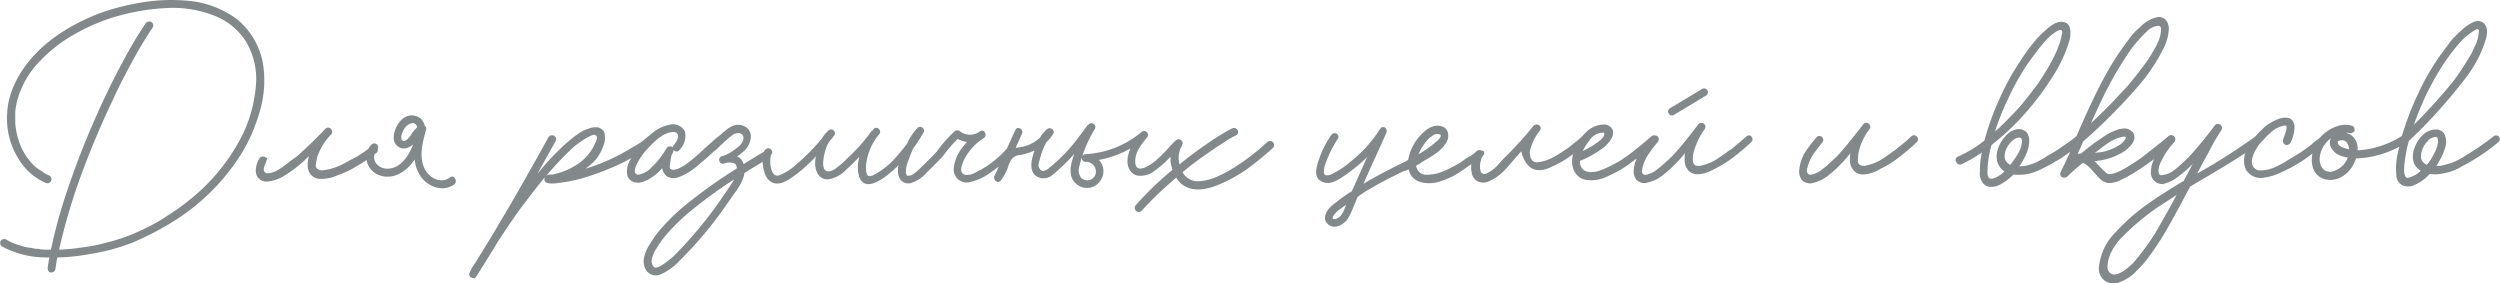 <svg xmlns="http://www.w3.org/2000/svg" viewBox="0 0 512.44 58.05"><defs><style>.cls-1{fill:#83898b;}</style></defs><g id="Layer_2" data-name="Layer 2"><g id="Layer_1-2" data-name="Layer 1"><path class="cls-1" d="M259.69,29.17a44.15,44.15,0,0,1-6.07,4.75,25.92,25.92,0,0,1-3.51,2,11.58,11.58,0,0,1-1.9.76,9.26,9.26,0,0,1-3,.47,3.59,3.59,0,0,1-2.81-1.85c1.43-1.19,2.86-2.31,4.42-3.37,1.33-.94,2.66-1.89,4.08-2.75a13.42,13.42,0,0,1,2.46-1.42.79.79,0,0,0,.29-1.14.85.85,0,0,0-1.14-.28,44,44,0,0,0-5.22,3.22c-1.87,1.28-3.74,2.67-5.52,4.14a6.28,6.28,0,0,1-.17-1.39,4.75,4.75,0,0,1,.57-2.27.68.68,0,0,0,.13-.35c.46-.64-.53-1.53-1.26-.95a14.82,14.82,0,0,0-1.5,1.57,32.63,32.63,0,0,1-2.5,2.49c-.94.82-4.09,3.13-4.33.59-.19-2,1.22-3.76,2.37-5.19a.79.79,0,0,0-1.12-1.12,19.45,19.45,0,0,1-11.43,4.52.79.79,0,0,0,0,1.58,2,2,0,0,1,2,2.64,1.79,1.79,0,0,1-3,.54,2.72,2.72,0,0,1-.28-2.31,21.07,21.07,0,0,1,.77-2.57,27.2,27.2,0,0,1,2.42-5.08.79.79,0,0,0-1.32-.85.8.8,0,0,0-.31.25c-1.23,1.66-2.4,3.32-3.79,4.87A37.32,37.32,0,0,1,215,34.47c-.51.43-1.28.89-1.84.2s-.14-1.51,0-2.11a15.36,15.36,0,0,1,1.29-3.36,9.3,9.3,0,0,0,1.42-1.74c.5-.8-.59-1.52-1.24-1a7,7,0,0,0-1.46,1.75,7.57,7.57,0,0,1-3.34,1.82c-.54.13-1.11.18-1.66.31.44-1,.87-1.92,1.31-2.89s-.94-1.72-1.36-.79c-.58,1.26-1.16,2.53-1.73,3.8A21.94,21.94,0,0,1,202.35,34a22.8,22.8,0,0,1-2.41,1.35,3.2,3.2,0,0,1-2.24.45c-1.51-.56-.1-3.09.39-3.9a11,11,0,0,1,3.59-3.61c.79-.59.09-1.92-.8-1.37a3.38,3.38,0,0,1-4.1,0,.83.83,0,0,0-1.12,0A28.68,28.68,0,0,0,192,31.08c-.92,1-1.93,2-2.91,2.94-.72.7-2,2.13-3,2-.15,0-.21-.08-.22-.1a1.25,1.25,0,0,1-.19-.61,6.36,6.36,0,0,1,.55-2.5c.29-.82.6-1.65,1-2.44a34.35,34.35,0,0,0,2-3.07.79.79,0,0,0-1.24-1,11.72,11.72,0,0,0-2.08,3.15,27.73,27.73,0,0,1-1.92,2.38,15.84,15.84,0,0,1-5,4.08c-.31.13-.84.33-1.13.07a1.72,1.72,0,0,1-.3-.88,6.5,6.5,0,0,1,.12-2.24,11.42,11.42,0,0,1,2.51-5.31c.7-.74-.42-1.86-1.11-1.11-.11.11-.19.23-.29.35a.79.79,0,0,0-.29.26,34.93,34.93,0,0,1-4.77,5.35,17.31,17.31,0,0,1-2.68,2.3l-.45.25-.37.11a1.35,1.35,0,0,1-.82,0c-.63-.25-.7-1.17-.68-1.73a11.06,11.06,0,0,1,.58-2.9,6.07,6.07,0,0,1,.6-1.32c.34-.41.69-.8,1-1.22a.79.79,0,0,0-1.12-1.12,6,6,0,0,0-1.25,1.53A43.54,43.54,0,0,1,163,33.89a9.89,9.89,0,0,1-3.23,2,1,1,0,0,1-1-.06,2.29,2.29,0,0,1-.68-1.23,6,6,0,0,1-.2-1.89A3.21,3.21,0,0,1,158,32a1.49,1.49,0,0,1,0-.18.93.93,0,0,1,.05-.1h0c.75-.69-.37-1.8-1.11-1.11a1.71,1.71,0,0,0-.38.53.78.78,0,0,0-.14.05q-2,1.2-4,2.45a2.34,2.34,0,0,0-1.11-1.48l-.24-.1a9.64,9.64,0,0,0,1.72-1.38c1.23-1.35,1.79-3.79-.19-4.79-1.52-.77-2.9,0-4.06,1-.4.33-.78.67-1.16,1l-.14.08c-1,.76-1.8,1.62-2.75,2.38a19.09,19.09,0,0,1-1.43,1.32l-.75.67c-1,.85-3,2.46-4.27,2.46-.38,0-.76-.09-.76-.66a19.07,19.07,0,0,1,.38-2.37.36.36,0,0,0,.09-.19c.1-.1.1-.19.19-.29a.92.92,0,0,0,.09-.38,1,1,0,0,0,0-.17.72.72,0,0,0,.21.18.79.79,0,0,0,1.13-.29,4.14,4.14,0,0,0,1.05-3.6,2.67,2.67,0,0,0-2.85-1.52,8.14,8.14,0,0,0-3.7,1.61c-.3.24-.6.5-.9.77l-.14.08a5,5,0,0,1-.85.67c.19-.1,0,.09,0,.09l-.19.1c-.19.09-.29.28-.48.38a16.54,16.54,0,0,1-1.7,1A40.22,40.22,0,0,1,120,34.59a12.23,12.23,0,0,0,2.36-2.18,10.11,10.11,0,0,0,1.43-2.84,3.59,3.59,0,0,0,.18-1.71,1.54,1.54,0,0,0-.37-1.14,2.38,2.38,0,0,0-.86-.57,3.51,3.51,0,0,0-2,.19,6.94,6.94,0,0,0-1.9.86,26.57,26.57,0,0,0-3.22,2.56c-1,.94-2.09,2-3,3s-1.67,1.9-2.48,2.87c1.25-2.21,2.48-4.42,3.72-6.66a.8.8,0,0,0-.29-1.14.88.88,0,0,0-1.14.28c-2.75,5-5.59,10-8.44,14.9-1.2,2-2.33,3.94-3.51,5.91-.55.86-1.08,1.72-1.61,2.62l-1.42,2.28-.67,1a9.36,9.36,0,0,0-.47,1,.74.74,0,0,0,.09.95,1.07,1.07,0,0,0,1,.19,2.74,2.74,0,0,0,.47-.67l.46-.73.21-.31.08-.15.86-1.37,2.28-3.7.25-.43c1.42-2.19,2.91-4.38,4.4-6.49,1.79-2.35,3.39-4.52,5.27-6.78a1,1,0,0,0,0,.81c.19.37.57.37,1,.47h.95l2.18-.29a30,30,0,0,0,4.08-.94,55.51,55.51,0,0,0,7.68-3c.61-.31,1.23-.64,1.83-1l-.22.41a4.51,4.51,0,0,0-.57,3.32,2.38,2.38,0,0,0,1.33,1.23,3.21,3.21,0,0,0,1.9-.09A9.39,9.39,0,0,0,135.25,35c.16-.17.32-.36.48-.55a2.74,2.74,0,0,0,.85,1.6,2.57,2.57,0,0,0,2.18.38,11.78,11.78,0,0,0,3.41-1.81c1.05-.85,2.09-1.7,3.13-2.65l1.17-1.06a.85.85,0,0,0,.29-.19c.69-.68,1.4-1.35,2.13-2,.39-.36.79-.71,1.21-1a3.82,3.82,0,0,1,.49-.33l.06,0,.1,0a2.44,2.44,0,0,1,.54-.09,1,1,0,0,1,1.12,1,2.66,2.66,0,0,1-1,1.72,17.13,17.13,0,0,1-1.78,1.29A5.81,5.81,0,0,1,148,32a.79.79,0,0,0,.42,1.53,3,3,0,0,1,2.22,0,1.28,1.28,0,0,1,.38,1,104.73,104.73,0,0,0-9.71,6.85,42.66,42.66,0,0,0-6.11,5.83,21.13,21.13,0,0,0-2,2.85A8.07,8.07,0,0,0,132,52.84a3.66,3.66,0,0,0,.53,2.68,2.39,2.39,0,0,0,2.81.75,11.6,11.6,0,0,0,3.95-2.82,79,79,0,0,0,9.28-11c.7-1,1.4-2,2.07-2.95a12,12,0,0,0,1.8-3.27,5.42,5.42,0,0,0,.14-.76c1.24-.77,2.49-1.54,3.74-2.29,0,.37.06.72.1,1,.19,1.3.75,2.9,2.14,3.33s2.77-.46,3.82-1.17a29.23,29.23,0,0,0,4.31-3.7c.19-.18.36-.38.55-.57,0,.19-.07.38-.1.57-.27,1.83.39,4.29,2.69,4.11a6.27,6.27,0,0,0,3.59-1.95c.95-.83,1.85-1.74,2.73-2.67a7.4,7.4,0,0,0-.09,3.93c1.24,3.95,5.92,0,8.12-2.21a4.52,4.52,0,0,0,0,2.13,2.05,2.05,0,0,0,2.47,1.56A7,7,0,0,0,190,35.32c.92-.9,1.85-1.8,2.74-2.75a.47.47,0,0,0,.12-.09l.24-.28.24-.26a.57.57,0,0,0,.08-.13,28.73,28.73,0,0,1,2.89-3.34,5,5,0,0,0,1.9.63,14.75,14.75,0,0,0-1,1.22,8,8,0,0,0-1.73,4.32,2.66,2.66,0,0,0,2.88,2.76,10.61,10.61,0,0,0,4.61-2c.6-.39,1.18-.82,1.75-1.26l-.87,1.92c-.35.77.58,1.67,1.24,1l.12-.16h0a9.77,9.77,0,0,0,1.52-3,5.07,5.07,0,0,1,.73-1.38,2.52,2.52,0,0,1,1.64-.76,10.71,10.71,0,0,0,2.94-.91c-.09.26-.17.53-.25.8-.53,1.74-.85,4.15,1.39,4.8a2.74,2.74,0,0,0,2.57-.61c.89-.72,1.74-1.49,2.55-2.29.66-.65,1.29-1.31,1.9-2-.57,1.64-1.17,3.57-.38,5.18a3.44,3.44,0,0,0,3.89,1.68,3.53,3.53,0,0,0,2.46-3.55,3.35,3.35,0,0,0-.92-2.08,21,21,0,0,0,6.46-2.34,7.44,7.44,0,0,0-.58,2.08c-.18,1.53.46,3.18,2.12,3.49a4.73,4.73,0,0,0,3.42-1,20.45,20.45,0,0,0,3.2-2.82l.06-.07c0,.34,0,.68,0,1a9.21,9.21,0,0,0,.4,1.69h0A66.41,66.41,0,0,0,232.85,42a.88.88,0,0,0,0,1.23.84.84,0,0,0,1.13,0,73.72,73.72,0,0,1,6.17-6c.31-.29.63-.56.94-.84a6,6,0,0,0,.86,1.12c2.28,2.09,5.5,1.33,8,.29a32,32,0,0,0,5.79-3.23c1.8-1.33,3.51-2.75,5.21-4.27a.86.86,0,0,0,0-1.14A.89.89,0,0,0,259.69,29.17ZM111.92,36.09a69.81,69.81,0,0,1,5.69-6c.57-.48,3.89-2.94,4.46-2.38.66.38,0,1.43-.19,1.9a9.79,9.79,0,0,1-3.7,4.17,13.64,13.64,0,0,1-4.55,1.9l-.38.1H113A1.57,1.57,0,0,0,112,36S112,36.07,111.92,36.09Zm.57,1.44h.13C112.42,37.59,112.35,37.53,112.49,37.53Zm21.81-4-.66.66a4.6,4.6,0,0,1-2.85,1.62.67.67,0,0,1-.66-.76c0-1.14,1.23-2.94,2.09-4l1.23-1.32c1.33-1.33,2.85-2.66,4.65-2.66A.85.85,0,0,1,139,28a2.89,2.89,0,0,1-.66,1.43l-.29.38a.68.68,0,0,0-.12.46.9.9,0,0,0-.16-.18.88.88,0,0,0-1.14.29A19.06,19.06,0,0,1,134.3,33.55Zm16.15,3.31c-.92,1.56-2,3-3,4.5a85.69,85.69,0,0,1-8.32,10.1,17,17,0,0,1-3.59,3c-.37.21-1.1.65-1.56.24a2,2,0,0,1-.36-1.65,7.15,7.15,0,0,1,1.07-2.31,20,20,0,0,1,1.93-2.66A42.46,42.46,0,0,1,142,42.9a96.8,96.8,0,0,1,8.49-6.13Z"/><path class="cls-1" d="M357.92,28c-.43.36-1.24,1.09-1.48,1.28-.72.58-1.93,1.66-1.59,1.29-1,.68-2.12,1.54-3.11,2.15A9.57,9.57,0,0,1,348.39,34c-.94.1-1.25-.3-1.38-.9a6.59,6.59,0,0,1,.07-1.55,14.58,14.58,0,0,1,2.36-5.12.78.78,0,0,0-.28-1.13.8.8,0,0,0-1.11.28c-1.71,2.2-3.41,4.44-5.33,6.46-.36.37-1.25,1.16-1.47,1.37-.61.57-1.31,1.11-1.73,1.43a4.9,4.9,0,0,1-2.19,1c-.64.09-.8-.56-.78-.82a8.27,8.27,0,0,1,1.59-3.74,20.85,20.85,0,0,1,1.66-2.15.84.84,0,0,0,0-1.11c-.28-.26-.3-.21-.61-.27a.81.81,0,0,0-.75.25c-1,.85-2,1.73-3.06,2.54a35,35,0,0,1-3.21,2.34,31.75,31.75,0,0,1-3.64,1.86c-1.78.72-4.18,1.08-4.68-1.23,0-.13,0-.38,0-.52a20.7,20.7,0,0,0,4.44-2.44,6.69,6.69,0,0,0,2.1-2.31,2.35,2.35,0,0,0,.2-1.55,1.67,1.67,0,0,0-.65-.79,1.84,1.84,0,0,0-.95-.37,5.2,5.2,0,0,0-3.85,1.54c-.36.31-.6.64-.91.94s-1.12,1-1.33,1.13c-.67.54-1.92,1.6-1.56,1.23-.9.62-2,1.37-3,1.88a8.06,8.06,0,0,1-3.15,1,1.34,1.34,0,0,1-1.44-.91,4.06,4.06,0,0,1-.18-1.25,10.25,10.25,0,0,1,2.12-4.37.8.8,0,0,0-.33-1.13,1,1,0,0,0-1.19.38c-1.58,2-3.35,3.9-5.07,5.66-.31.33-.69.65-.87.85L306.86,34a7.22,7.22,0,0,1-2.28,1.6.85.85,0,0,1-1.08-.45,4.17,4.17,0,0,1,.11-2.45c.13-.65.31-.58.57-1.11a.48.48,0,0,0-.38-.72l-.44-.1a.9.9,0,0,0-.77.28,6.9,6.9,0,0,1-1.69,1.19l-.58.35c.15,0,0,0-.05.06s-.06,0-.12.12a2,2,0,0,1-.28.18c-.42.28-.92.62-1.37.86-2.1,1.12-3.83,2.07-6.35,2a2.06,2.06,0,0,1-1.87-1.85s.08-.06.15-.1a2.25,2.25,0,0,1,.38-.18c.11,0,.2-.16.29-.22,1-.66,2.29-1.31,3.2-2a8.43,8.43,0,0,0,2.14-2.2,2.64,2.64,0,0,0,.39-1.71,1.79,1.79,0,0,0-1-1.55,3.14,3.14,0,0,0-2.26-.05,5,5,0,0,0-1.6,1,10,10,0,0,0-3.33,5.84c-.23.12-.5.29-.73.4-2.55,1.23-5,2.5-7.49,3.91-.32.18-.62.38-.94.57.08-.19.17-.38.25-.58,1.44-3.28,3-6.58,4.44-9.86.39-.9-.74-1.7-1.3-.78a26.86,26.86,0,0,1-6.18,6.8,16.41,16.41,0,0,1-3.85,2.5c-.56.23-1.4.4-1.48-.39a5.77,5.77,0,0,1,.52-2.31,23.47,23.47,0,0,1,2.36-4.63c.51-.89-.76-1.56-1.33-.77a19.12,19.12,0,0,0-2.51,4.88c-.58,1.69-1.34,4,.76,4.78,1.74.7,3.49-.67,4.93-1.65a38.82,38.82,0,0,0,4.14-3.45c-1.07,2.28-2.05,4.66-3.12,6.93-.11.22-.41.27-.61.41a39.93,39.93,0,0,0-3.65,2.74c-1.06,1-1.85,2.56-.71,3.61s2.54.51,3.57-.43,1.47-2.65,2.08-3.9c.21-.42.29-1,.61-1.3a24.29,24.29,0,0,1,3-1.89c1.62-1,4.64-2.47,5.83-3.07l.16-.08c.59-.21.88-.3,1.34-.5a4.1,4.1,0,0,0,.64,1.42,3.87,3.87,0,0,0,1.79,1.17,7,7,0,0,0,4.16-.18,15.9,15.9,0,0,0,3.65-1.69c1-.67,1.67-1.14,2.61-1.8a6,6,0,0,0,.12,1.9,2.41,2.41,0,0,0,1,1.51,2.73,2.73,0,0,0,2.15.25,9.64,9.64,0,0,0,3.5-2.37c1.32-1.36,2.16-2.49,3.36-3.78.05-.05.11-.18.13-.12a7,7,0,0,0,.39,1.27,5.37,5.37,0,0,0,1,1.59,3,3,0,0,0,1.56.92,4.7,4.7,0,0,0,1.75-.07,7.21,7.21,0,0,0,1.75-.68,19.16,19.16,0,0,0,3.49-2l.65-.47a6,6,0,0,0-.14,2.24,3.85,3.85,0,0,0,1,2.1,3.33,3.33,0,0,0,1.78.92,7.12,7.12,0,0,0,4.09-.56,25,25,0,0,0,3.5-1.81c1.07-.66,1.84-1.28,2.82-2a7,7,0,0,0-.61,2.53,2.63,2.63,0,0,0,.57,1.82,2.12,2.12,0,0,0,1.87.66,7.66,7.66,0,0,0,3.53-1.59,29.54,29.54,0,0,0,4.4-4.33c.05-.06.16-.24.15-.17a7.92,7.92,0,0,0-.05,1.77,3.16,3.16,0,0,0,.75,1.78,2.41,2.41,0,0,0,1.62.75,5.5,5.5,0,0,0,1.9-.27,9.93,9.93,0,0,0,1.9-.84,23.71,23.71,0,0,0,3.71-2.3,48.55,48.55,0,0,0,3.78-3.2A.8.8,0,0,0,359,28C358.75,27.6,358.16,27.76,357.92,28Zm-82,14c-.46,1.15-.86,2.47-2.12,2.87-.39.12-.77.06-.58-.45a4.13,4.13,0,0,1,1.33-1.44c.48-.36.94-.72,1.4-1C276,41.85,275.92,41.91,275.9,41.93Zm17.26-13.82c.63-.57,1.22-.92,2-.59.4.17-.11.88-.55,1.25a27.85,27.85,0,0,1-2.26,1.78c-.62.37-1,.66-1.61,1A10.32,10.32,0,0,1,293.16,28.11ZM324.33,31s.05-.05.05,0S324.35,31,324.33,31Zm3.88-3.79c.43,0,.56-.11.61.1.23.93-1.69,2.1-2.33,2.52s-1.18.66-1.82,1l-.25.13a14.11,14.11,0,0,1,1.84-2.76A3.43,3.43,0,0,1,328.21,27.22Z"/><path class="cls-1" d="M391.73,28c-.57.48-1,.95-1.51,1.33-1.43,1.14-1.62,1.33-1.52,1.24-1.05.75-2.09,1.51-3.13,2.18A10.51,10.51,0,0,1,382.15,34c-.76,0-1.33-.29-1.33-1,0-.38.1-1.62.1-1.52a12.07,12.07,0,0,1,2.37-5.12A.88.88,0,0,0,383,25.3a.79.79,0,0,0-1.14.28c-1.71,2.18-3.42,4.37-5.31,6.45L375,33.46a19,19,0,0,1-1.71,1.42,4.81,4.81,0,0,1-2.18.95.82.82,0,0,1-.76-.86A8.89,8.89,0,0,1,372,31.18c.57-.76,1.05-1.42,1.62-2.09A.81.81,0,0,0,372.48,28a29.43,29.43,0,0,0-2.56,3.32,8.85,8.85,0,0,0-1.14,3.8,2.91,2.91,0,0,0,.57,1.8,2.35,2.35,0,0,0,1.9.66,7.91,7.91,0,0,0,3.5-1.61,26.89,26.89,0,0,0,4.37-4.36l.16-.18a6.72,6.72,0,0,0-.07,1.79A3.15,3.15,0,0,0,380,35a2.54,2.54,0,0,0,1.61.76,6.1,6.1,0,0,0,1.9-.28,6.8,6.8,0,0,0,1.9-.86,18.19,18.19,0,0,0,3.7-2.27,40.76,40.76,0,0,0,3.79-3.23.77.77,0,0,0,0-1.14A.78.78,0,0,0,391.73,28Z"/><path class="cls-1" d="M411.18,30.61s0,0,0,0S411.25,30.46,411.18,30.61Z"/><path class="cls-1" d="M479.18,29.19c0,.19.1-.19,0,0Z"/><path class="cls-1" d="M512.19,28a.78.78,0,0,0-1.14,0c-.95.76-1.9,1.43-2.85,2.09s-1.89,1.23-2.84,1.8A13,13,0,0,1,500.14,34l-.75,0A8.6,8.6,0,0,0,500,33a11.94,11.94,0,0,0,1.33-3.22,3.84,3.84,0,0,0-.19-2.09,1.89,1.89,0,0,0-1.89-1.14,3.79,3.79,0,0,0-2.66,1.14A6.17,6.17,0,0,0,495,30.14a4.45,4.45,0,0,0-.19,3.32A3.47,3.47,0,0,0,496.2,35a5.32,5.32,0,0,1-2.7,1.46c-1.33-.09-.38-4.65-.28-5.22a12.93,12.93,0,0,1,.47-2.08c0-.09.05-.18.07-.26a105.53,105.53,0,0,0,11.5-12.74,24.81,24.81,0,0,0,4.08-7.49c.38-1.14.85-2.84-.19-3.89a1.87,1.87,0,0,0-2.09-.28,7.64,7.64,0,0,0-1.7,1,26.18,26.18,0,0,0-2.94,2.84c-.86,1.14-1.62,2.18-2.47,3.32a51.44,51.44,0,0,0-4.36,7.68,61.39,61.39,0,0,0-3.26,8.52,18.79,18.79,0,0,1-9.08,2.95,4.73,4.73,0,0,0,0-.65,3.13,3.13,0,0,0-2.47-2.94h.48c.09,0,.28.09.38.09a1,1,0,0,0,1-.57.87.87,0,0,0-.66-1c-2.09-.57-4.27.47-5.79,1.8-.21.2-.41.42-.61.64l-1.29,1-.38.29c.19-.1,0,.09,0,.09l-.18.1-.86.66c-1,.76-2.09,1.42-3.22,2.09l-1.62,1c-.57.28-1.23.66-1.7.85a7.38,7.38,0,0,1-2.85.66,1.68,1.68,0,0,1-1.9-1.61c-.09-1.42,1.14-3.41,2.09-4.36.57-.57,1-1.14,1.61-1.61a5.3,5.3,0,0,1,3.13-1.62c.76,0-.28,2.37-.38,2.75a.91.91,0,0,0,.29,1.14.88.88,0,0,0,1.14-.28,7,7,0,0,0,.85-3.32,2,2,0,0,0-.85-1.71,3.49,3.49,0,0,0-2.19,0,10.25,10.25,0,0,0-2.94,1.61,22,22,0,0,0-2,2l-.07.09h0a124,124,0,0,1-11.89,7.57c.79-1.49,1.58-3,2.4-4.44a41.21,41.21,0,0,1,2.57-4.46.8.8,0,0,0-.29-1.14.7.7,0,0,0-.33-.12.65.65,0,0,0-.31,0,.82.82,0,0,0-.5.39,82.81,82.81,0,0,1-5.31,6.45c-1.23,1.14-2,1.9-2.84,2.56A5.2,5.2,0,0,1,443,35.92c-.47,0-.56-.57-.56-.85a4.34,4.34,0,0,1,.56-2,14.11,14.11,0,0,1,2.66-3.89.89.89,0,0,0,0-1.19l0-.05a.89.89,0,0,0-1.23,0c-.76.67-1.71,1.43-2.56,2.09-.48.38-.67.57-3.42,2.66-1.8,1.13-4.36,3-6.16,3-.38,0-.47-.19-1.33-.95l-.95-1a6.07,6.07,0,0,0-.7-.73l.23,0a13,13,0,0,0,6.16-2.18c1.05-.85,2.28-2.09,1.62-3.51a2.29,2.29,0,0,0-1.9-1,5.55,5.55,0,0,0-1.71.38,12.64,12.64,0,0,0-2.94,1.61,33.3,33.3,0,0,0-3,2.18c-.42.33-.83.67-1.24,1a1.86,1.86,0,0,0-.66.07L427,29a115.19,115.19,0,0,0,11.64-11.74A37.58,37.58,0,0,0,443.43,10a9.54,9.54,0,0,0,1.13-4.17A2.89,2.89,0,0,0,444,4.15a2.08,2.08,0,0,0-1.62-.67,6.51,6.51,0,0,0-3.51,1.9,14,14,0,0,0-2.75,3,54,54,0,0,0-4.74,7.39c-2.14,3.92-3.94,8-5.75,12.12l0,0A22.28,22.28,0,0,1,422.75,30a20.73,20.73,0,0,1-2.85,1.8c-1.7,1.14-3.79,2.28-5.78,2.28h-.19a12.38,12.38,0,0,0,1-1.71,7.65,7.65,0,0,0,1-3.22,2.76,2.76,0,0,0-.57-2.09,2.34,2.34,0,0,0-1.9-.57A3.94,3.94,0,0,0,411,28c-1.42,1.52-2.37,4.08-1.23,6a3.2,3.2,0,0,0,1.09,1.13,5.54,5.54,0,0,1-2.61,1.53c-.67-.1-.67-.38-.86-.86v-.47a19.8,19.8,0,0,1,.84-5.62c.39-.31.78-.61,1.16-.93a49.54,49.54,0,0,0,6-5.88,53.46,53.46,0,0,0,5.22-7,28.39,28.39,0,0,0,3.6-7.68c.29-1.23.48-3.41-1.23-3.7-1.33-.28-2.56.67-3.51,1.52a19,19,0,0,0-2.75,2.85,32.08,32.08,0,0,0-2.47,3.41,49.45,49.45,0,0,0-4.36,7.87,55.54,55.54,0,0,0-3.13,8.63h0l-.47.37a24.19,24.19,0,0,1-5,2.94.74.74,0,0,0-.28,1.14.79.79,0,0,0,1.13.38,28.41,28.41,0,0,0,4.1-2.38c-.12.58-.22,1.16-.3,1.72a15.91,15.91,0,0,0-.1,2.18,3,3,0,0,0,.38,2,2.12,2.12,0,0,0,1.52,1.14,4,4,0,0,0,2.09-.38,12.22,12.22,0,0,0,2.88-2.13,10.2,10.2,0,0,0,3.47-.24,15,15,0,0,0,3.13-1.33c.85-.38,1.71-.95,2.56-1.42s1.66-1.11,2.47-1.68c-.06.15-.13.3-.19.44-.56,1.21-1.12,2.41-1.67,3.53a.8.8,0,0,0-.11.23.73.73,0,0,0,.12.82s0,.05,0,.07a1,1,0,0,0,1.24,0,41,41,0,0,1,3.13-2.75l.1-.09a10.9,10.9,0,0,1,1.23.85c.75.76,1.42,1.61,2.18,2.37a3,3,0,0,0,1.8.95,5.67,5.67,0,0,0,1.71-.28,24.78,24.78,0,0,0,3.51-1.81c1.41-.86,2.79-1.82,4.14-2.83a6.16,6.16,0,0,0-.64,2.55,2.45,2.45,0,0,0,.57,1.8,2.32,2.32,0,0,0,1.9.76A8.06,8.06,0,0,0,446.74,36a20.82,20.82,0,0,0,2.72-2.42l-1.85,3.49-.11.07c-2.37,1.42-4.83,2.94-7.11,4.55a41.08,41.08,0,0,0-6.83,6,11.65,11.65,0,0,0-3.32,7,3,3,0,0,0,4.27,3.13,8.46,8.46,0,0,0,3.32-2.18,21.07,21.07,0,0,0,2.46-2.75,61.54,61.54,0,0,0,4.56-7.11c1.4-2.48,2.73-5,4.07-7.53,3.8-2.26,7.64-4.45,11.29-6.87a4.91,4.91,0,0,0,.1,3.3,3.51,3.51,0,0,0,3.22,1.8,11.22,11.22,0,0,0,4-1.14,27.08,27.08,0,0,0,4.94-2.75L474,31.49A5.59,5.59,0,0,0,474,34a3.51,3.51,0,0,0,2.56,2.75,4.67,4.67,0,0,0,3.7-.67,6.17,6.17,0,0,0,2.19-2.46,8.46,8.46,0,0,0,.49-1.15H483a19.91,19.91,0,0,0,8.78-2.39c-.15.68-.29,1.35-.43,2a13.64,13.64,0,0,0-.1,4.36A2.44,2.44,0,0,0,492.46,38a2.9,2.9,0,0,0,2,.09,8.46,8.46,0,0,0,3.32-2.18l.26-.25a8.11,8.11,0,0,0,2.87-.13,10.42,10.42,0,0,0,3.7-1.42,30.75,30.75,0,0,0,3-1.71,38.82,38.82,0,0,0,4.56-3.32A.78.78,0,0,0,512.19,28Zm-100.82-7.2a48.77,48.77,0,0,1,4.36-7.88C417.44,10.6,419.24,8,421,6.8l.38-.28c1.05-.57,1.33-.48,1.33.28a5.45,5.45,0,0,0-.19.76,10.55,10.55,0,0,1-.57,1.9,17,17,0,0,1-.85,2l-.95,1.8c-.66,1.24-1.52,2.47-2.28,3.7-.47.67-1,1.24-1.42,1.9l-1.14,1.42a28.89,28.89,0,0,1-2.75,3.13c-1,1.05-1.9,2-2.94,2.94l-.67.56A49.27,49.27,0,0,1,411.37,20.75Zm-.18,9.87s0,0,0,0c.47-1.14,1.61-2.47,2.75-2.47.57,0,.57.86.47,1.14-.08,1.35-1.21,2.95-2.35,4.44a1.91,1.91,0,0,1-1.16-1.78A4.75,4.75,0,0,1,411.19,30.62Zm21.71-1.81a6.37,6.37,0,0,1,2.46-.86c.29,0,.38.1.38.19,0,.38-.66,1.05-1,1.33a10.16,10.16,0,0,1-4.36,1.71,7.31,7.31,0,0,0-1,.12l.42-.31C430.81,30.23,431.86,29.47,432.9,28.81Zm-6.47,2.71h0C426.35,31.48,426.33,31.48,426.43,31.52ZM436.88,10a31.63,31.63,0,0,1,3.32-3.7,3.61,3.61,0,0,1,2.18-1c.38,0,.57.19.57.75,0,1.71-1,3.51-1.89,4.94a29.68,29.68,0,0,1-2.47,3.51c-.29.47-.85,1.13-2.56,3.22-.95,1-1.9,2-2.75,2.94-1.52,1.59-3.09,3.1-4.67,4.58q1.06-2.39,2.2-4.77A75.06,75.06,0,0,1,436.88,10Zm4.74,38a47.93,47.93,0,0,1-4.46,6c-1.13,1-2.46,2.27-3.88,2.27A1.44,1.44,0,0,1,432,54.7c0-2.37,1.52-4.65,3.13-6.26a52.33,52.33,0,0,1,4-3.6,42.2,42.2,0,0,1,3.61-2.66l3.4-2.21c-.12.23-.24.46-.37.69C444.47,43.13,443,45.6,441.62,48.06Zm39.91-17.38c-.73-.2-2.35-.5-2.35-1.49,0-.29.47-.38,1-.38C481,28.81,481.44,29.63,481.53,30.68Zm-3.68-2.44s0,0,0,.06S477.78,28.31,477.85,28.24Zm-.38,7c-1.42,0-2-1.43-2-2.56a5.43,5.43,0,0,1,1.23-3.23,6.87,6.87,0,0,1,1.08-1.08,2.15,2.15,0,0,0-.13,1.56A3.76,3.76,0,0,0,479,31.56a6.87,6.87,0,0,0,2.24.74A4.6,4.6,0,0,1,477.47,35.26Zm19.26-14.51a57.85,57.85,0,0,1,4.36-7.88,35.79,35.79,0,0,1,2.65-3.51,13.82,13.82,0,0,1,3.61-3.13c.47-.28.76-.19.76.19a7.63,7.63,0,0,1-.86,3.23l-.38.76a2.91,2.91,0,0,1-.47.95A61.31,61.31,0,0,1,503,16.48a107.65,107.65,0,0,1-8.19,9.06A48.35,48.35,0,0,1,496.73,20.75Zm1,8.06a2.75,2.75,0,0,1,1.61-.67c.38,0,.38.86.38,1.14a6.43,6.43,0,0,1-.95,2.56,8.59,8.59,0,0,1-1.31,2A1.78,1.78,0,0,1,496.25,32,4.5,4.5,0,0,1,497.77,28.81Z"/><path class="cls-1" d="M53.78,12.37a15.29,15.29,0,0,0-5.22-8.45A20,20,0,0,0,39.93.32a36.83,36.83,0,0,0-9.67,0,49.23,49.23,0,0,0-9.77,2.37C14.51,5,8.63,8.57,4.84,14a21.75,21.75,0,0,0-2.37,4.46,15.37,15.37,0,0,0-1,4.74A15.53,15.53,0,0,0,4.08,33a11.93,11.93,0,0,0,5.21,4.46.85.85,0,0,0,1.14-.29A.86.86,0,0,0,10.15,36a7.07,7.07,0,0,1-1.8-1.05A7.53,7.53,0,0,1,6.83,33.8,13.31,13.31,0,0,1,4.27,30a15.59,15.59,0,0,1-1.14-4.74V22.9a14.25,14.25,0,0,1,.38-2.19,18.13,18.13,0,0,1,4.84-8.34,28.75,28.75,0,0,1,7.2-5.5,38.85,38.85,0,0,1,9-3.7,45.48,45.48,0,0,1,9.58-1.52A23.22,23.22,0,0,1,43.35,3a13.56,13.56,0,0,1,7,5.4,15,15,0,0,1,2.09,9.3,28.77,28.77,0,0,1-2.56,9.58A39.85,39.85,0,0,1,38.32,41.39a39.56,39.56,0,0,1-3.89,2.75,31.29,31.29,0,0,1-4.27,2.47,38.5,38.5,0,0,1-8.72,3.22,32.48,32.48,0,0,1-4.37.86c-.66.09-1.32.19-2.08.28s-1.52.1-2.28.19h-.59a121.64,121.64,0,0,1,4-13.85,178.92,178.92,0,0,1,7.12-17.07c1.14-2.56,2.46-5,3.79-7.49s2.75-4.84,4.27-7.12A.83.83,0,0,0,31,4.49a.92.92,0,0,0-1.14.29,83.74,83.74,0,0,0-4.75,8c-1.51,2.75-2.84,5.5-4.17,8.34a172,172,0,0,0-7,17.46,104.4,104.4,0,0,0-3.5,12.6c-.72,0-1.46,0-2.19-.08a3.34,3.34,0,0,0-1-.1s-.29-.09-.1,0a.35.35,0,0,0-.28-.09c-.19,0-.38-.1-.57-.1a10.22,10.22,0,0,1-2.37-.57,9.3,9.3,0,0,1-2.66-1.14.88.88,0,0,0-1.14.29A.89.89,0,0,0,.38,50.5a19,19,0,0,0,9.1,2.27c.22,0,.43,0,.64,0-.13.69-.24,1.38-.35,2.07,0,.47.09.85.57,1a.89.89,0,0,0,1-.57c.12-.84.26-1.67.41-2.5a40.26,40.26,0,0,0,6.8-.72,41.42,41.42,0,0,0,8.73-2.37,60.76,60.76,0,0,0,8.82-4.65A43.87,43.87,0,0,0,49.42,31.62a34.63,34.63,0,0,0,3.88-9A21.89,21.89,0,0,0,53.78,12.37Z"/><path class="cls-1" d="M92.26,36.35c-1.94,1.46-4.38.09-5.27-1.88-1.15-2.52-.34-5.38.35-7.9a.73.73,0,0,0-.32-.84,2.6,2.6,0,0,0-.66-1.31,2.86,2.86,0,0,0-3.9,0,5.28,5.28,0,0,0-1.76,3.8,2.1,2.1,0,0,0,3,2,3.65,3.65,0,0,0,1-.63c-.19.47-.4.94-.63,1.4-.91,1.76-2.48,3.6-4.64,3.58a2.78,2.78,0,0,1-2.51-1.36,2.15,2.15,0,0,1-.13-1.61l.35-.25a.69.69,0,0,0,.28-.79.79.79,0,0,0-1.24-.95,3.18,3.18,0,0,0-.68.92c-.36.25-.69.49-1,.7-1.54,1-1.75,1.13-1.65,1-1.11.62-2.22,1.25-3.33,1.78l-.07,0a10.53,10.53,0,0,1-3.51.91c-.75-.09-1.29-.44-1.21-1.1,0-.3.2-1.16.26-1.42a.27.27,0,0,1,0-.12,12.11,12.11,0,0,1,2.94-4.77.88.88,0,0,0-.15-1.16.8.8,0,0,0-1.17.15c-1.94,2-3.88,3.91-6,5.76l-.07,0-1.64,1.21A18.78,18.78,0,0,1,57,34.84a4.75,4.75,0,0,1-2.28.68.81.81,0,0,1-.65-.93c.18-1,.85-2,.61-2.2-.78-.59-1.32-.25-1.54.16a4.61,4.61,0,0,0-.68,1.94,2.93,2.93,0,0,0,.35,1.86,2.38,2.38,0,0,0,1.81.88A8,8,0,0,0,58.31,36a26.73,26.73,0,0,0,4.84-3.83l.19-.16a6,6,0,0,0-.28,1.78,3.13,3.13,0,0,0,.54,1.87,2.61,2.61,0,0,0,1.52.95A6,6,0,0,0,67,36.58,6.78,6.78,0,0,0,69,36,18.83,18.83,0,0,0,73,34.13c.73-.4,1.44-.86,2.15-1.34a3.43,3.43,0,0,0,.09.44A4,4,0,0,0,78,36c2.84.88,5.48-1,7-3.31a7.57,7.57,0,0,0,1,3.12c1.39,2.39,4.77,3.76,7.17,1.94C93.85,37.11,93.07,35.73,92.26,36.35Zm-9.9-7.7c-.39-.69.31-2,.69-2.52s1.58-1.37,2.23-.55a1.22,1.22,0,0,1,.23.52,7.51,7.51,0,0,0-1.31,1.6C84,28.08,82.83,29.49,82.36,28.65Z"/><path class="cls-1" d="M343.07,23.57l6.66-4a.79.79,0,0,0-.8-1.36l-6.66,4A.79.79,0,0,0,343.07,23.57Z"/></g></g></svg>